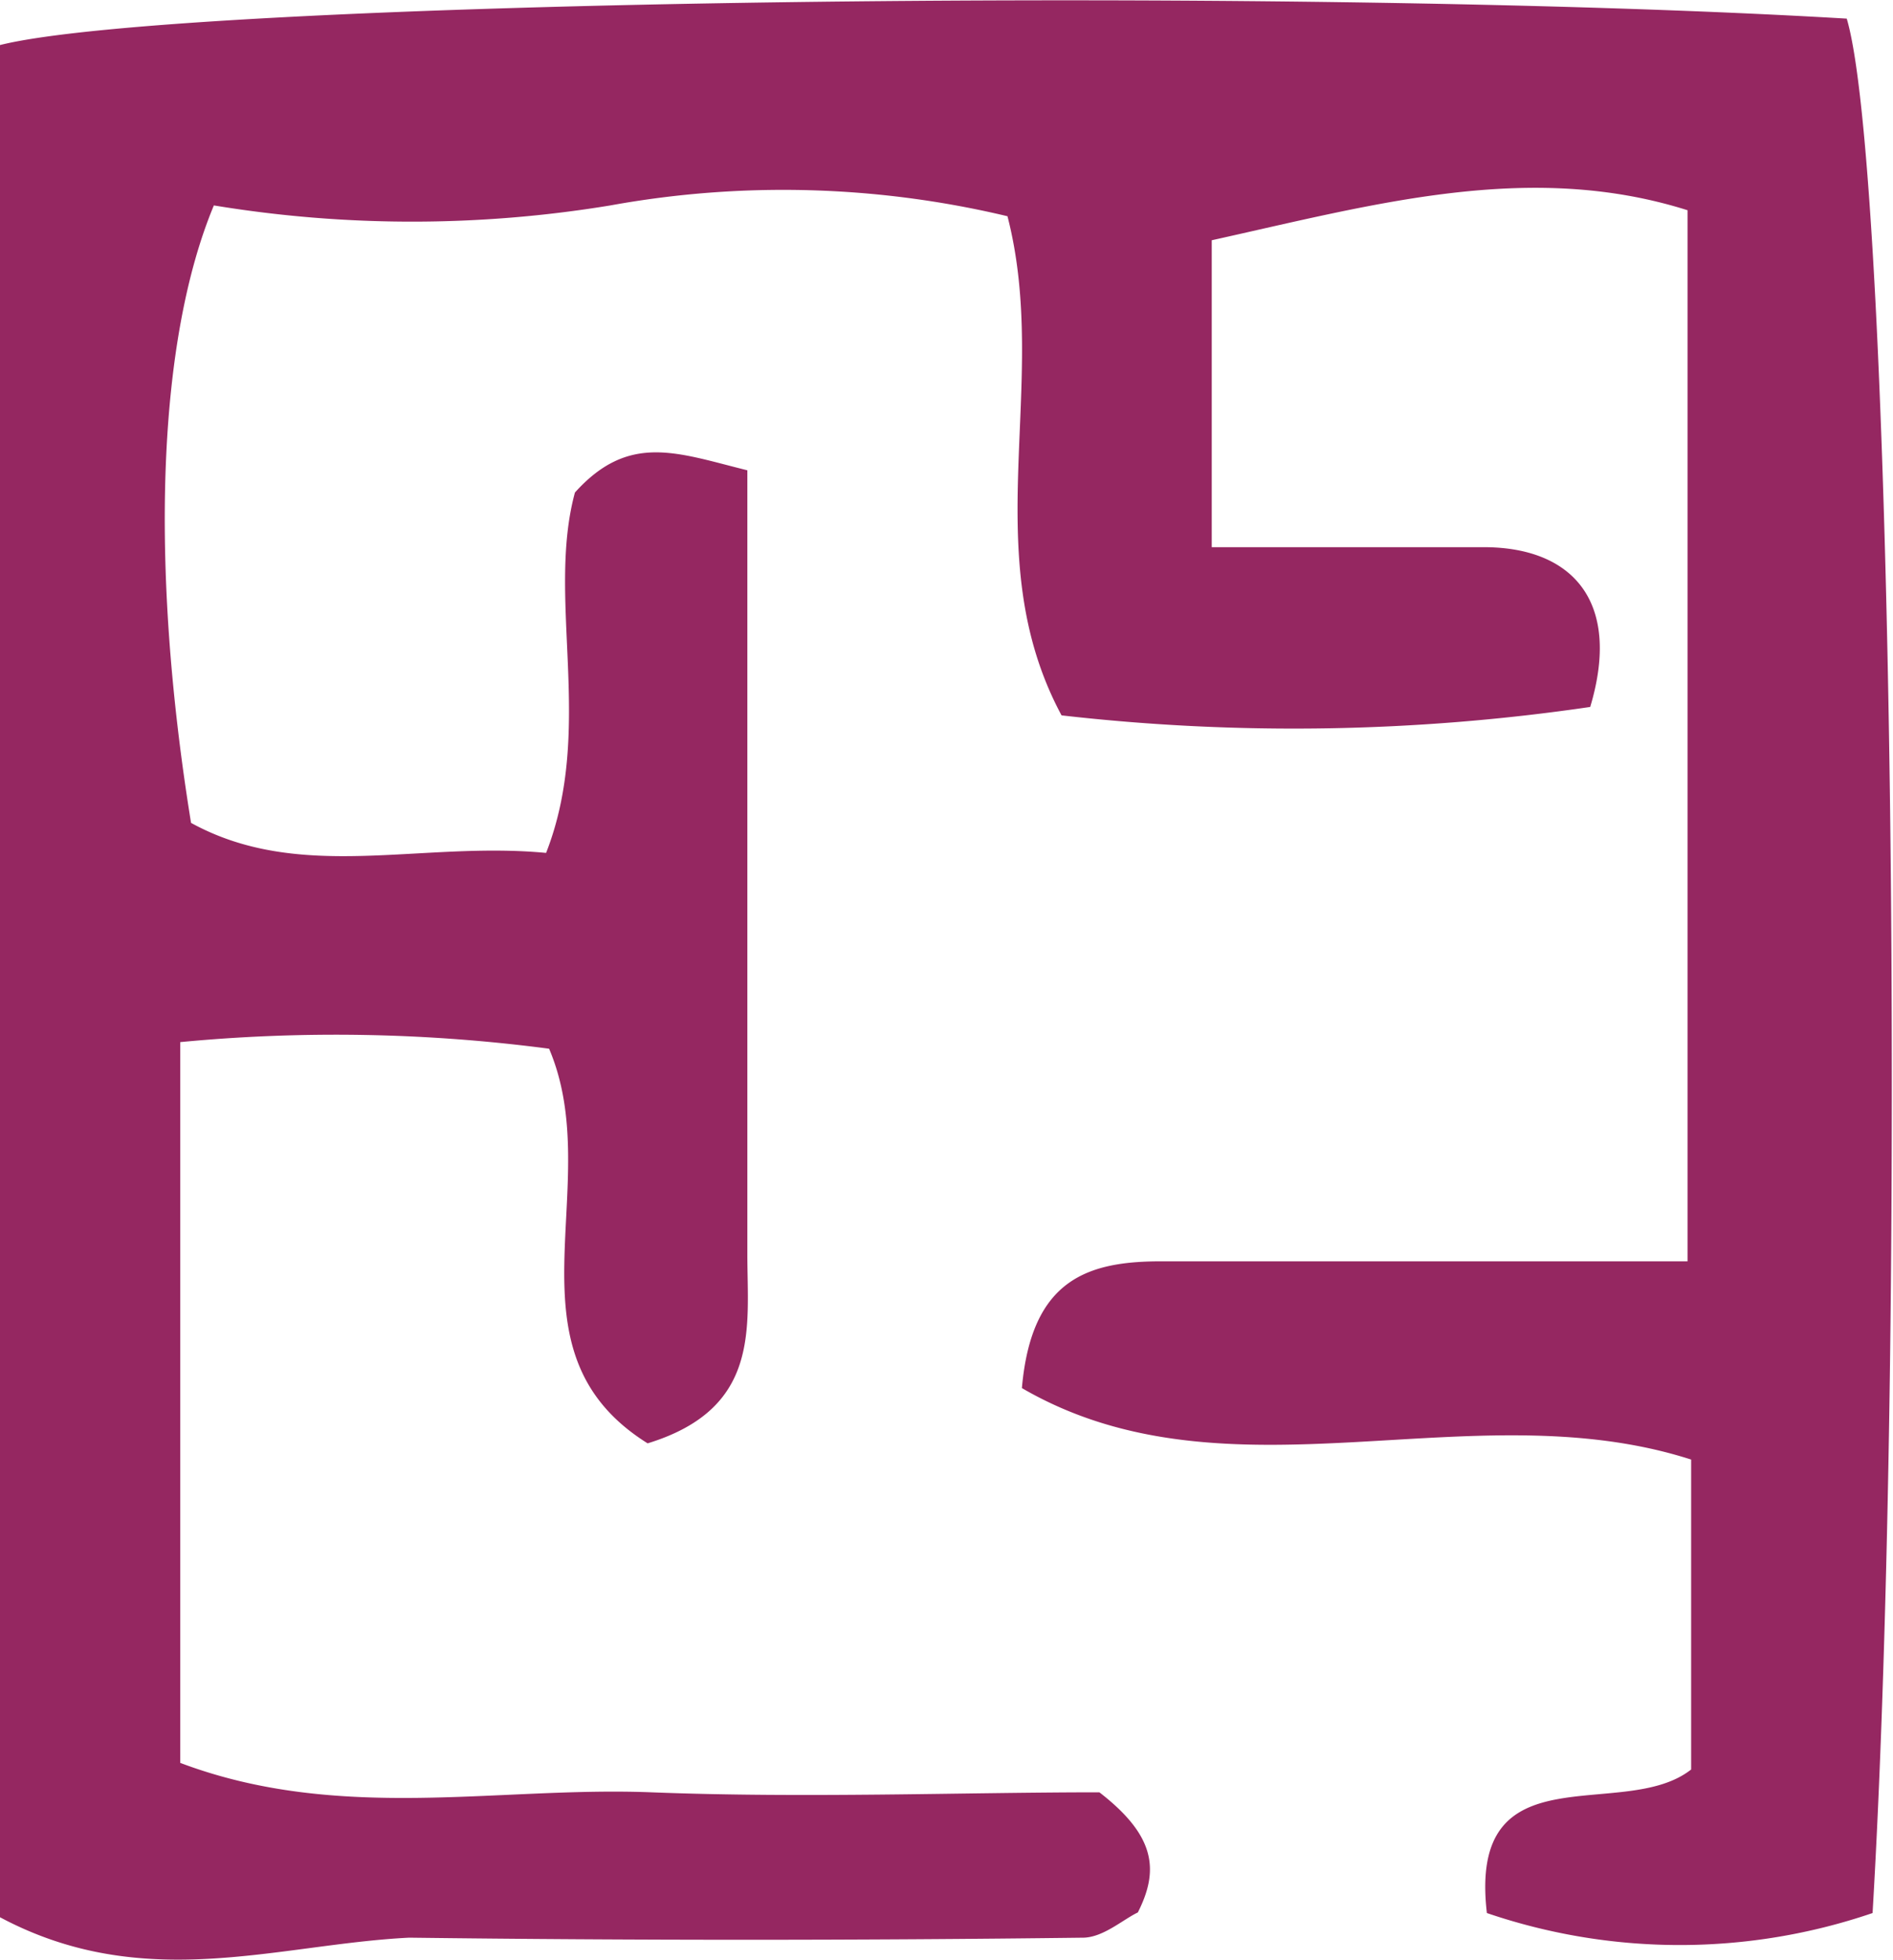 <svg xmlns="http://www.w3.org/2000/svg" viewBox="0 0 31.51 32.63"><defs><style>.cls-1{fill:#952761;}</style></defs><g id="Camada_2" data-name="Camada 2"><g id="Camada_1-2" data-name="Camada 1"><path class="cls-1" d="M0,31.92V.75C3,0,21.25-.25,30.74.31c.78,2.63,1,21.89.43,31.54a9.94,9.94,0,0,1-6.42,0c-.32-2.75,2.27-1.5,3.4-2.39V24.3c-3.67-1.18-7.7.81-11.14-1.19.16-1.82,1.1-2.12,2.37-2.11,2.84,0,5.69,0,8.71,0V3.5c-2.63-.83-5.21-.1-7.92.5V9.11c1.6,0,3.07,0,4.53,0S27,10,26.47,11.77a34,34,0,0,1-8.8.14c-1.44-2.68-.18-5.51-.9-8.31a16.1,16.1,0,0,0-6.61-.18,20.3,20.3,0,0,1-6.6,0C2.63,5.65,2.48,9.37,3.18,13.7c1.82,1,3.81.3,5.91.5.81-2.07,0-4.23.48-6,.9-1,1.7-.66,2.87-.37,0,4.38,0,8.72,0,13.05,0,1.22.23,2.57-1.66,3.15-2.48-1.55-.67-4.29-1.64-6.57A27.2,27.2,0,0,0,3,17.35v12c2.65,1,5.28.39,7.84.49s5.21,0,7.46,0c.93.72,1,1.29.64,2-.25.12-.57.41-.9.42q-5.63.07-11.23,0C4.61,32.37,2.4,33.2,0,31.92Z"/></g></g></svg>